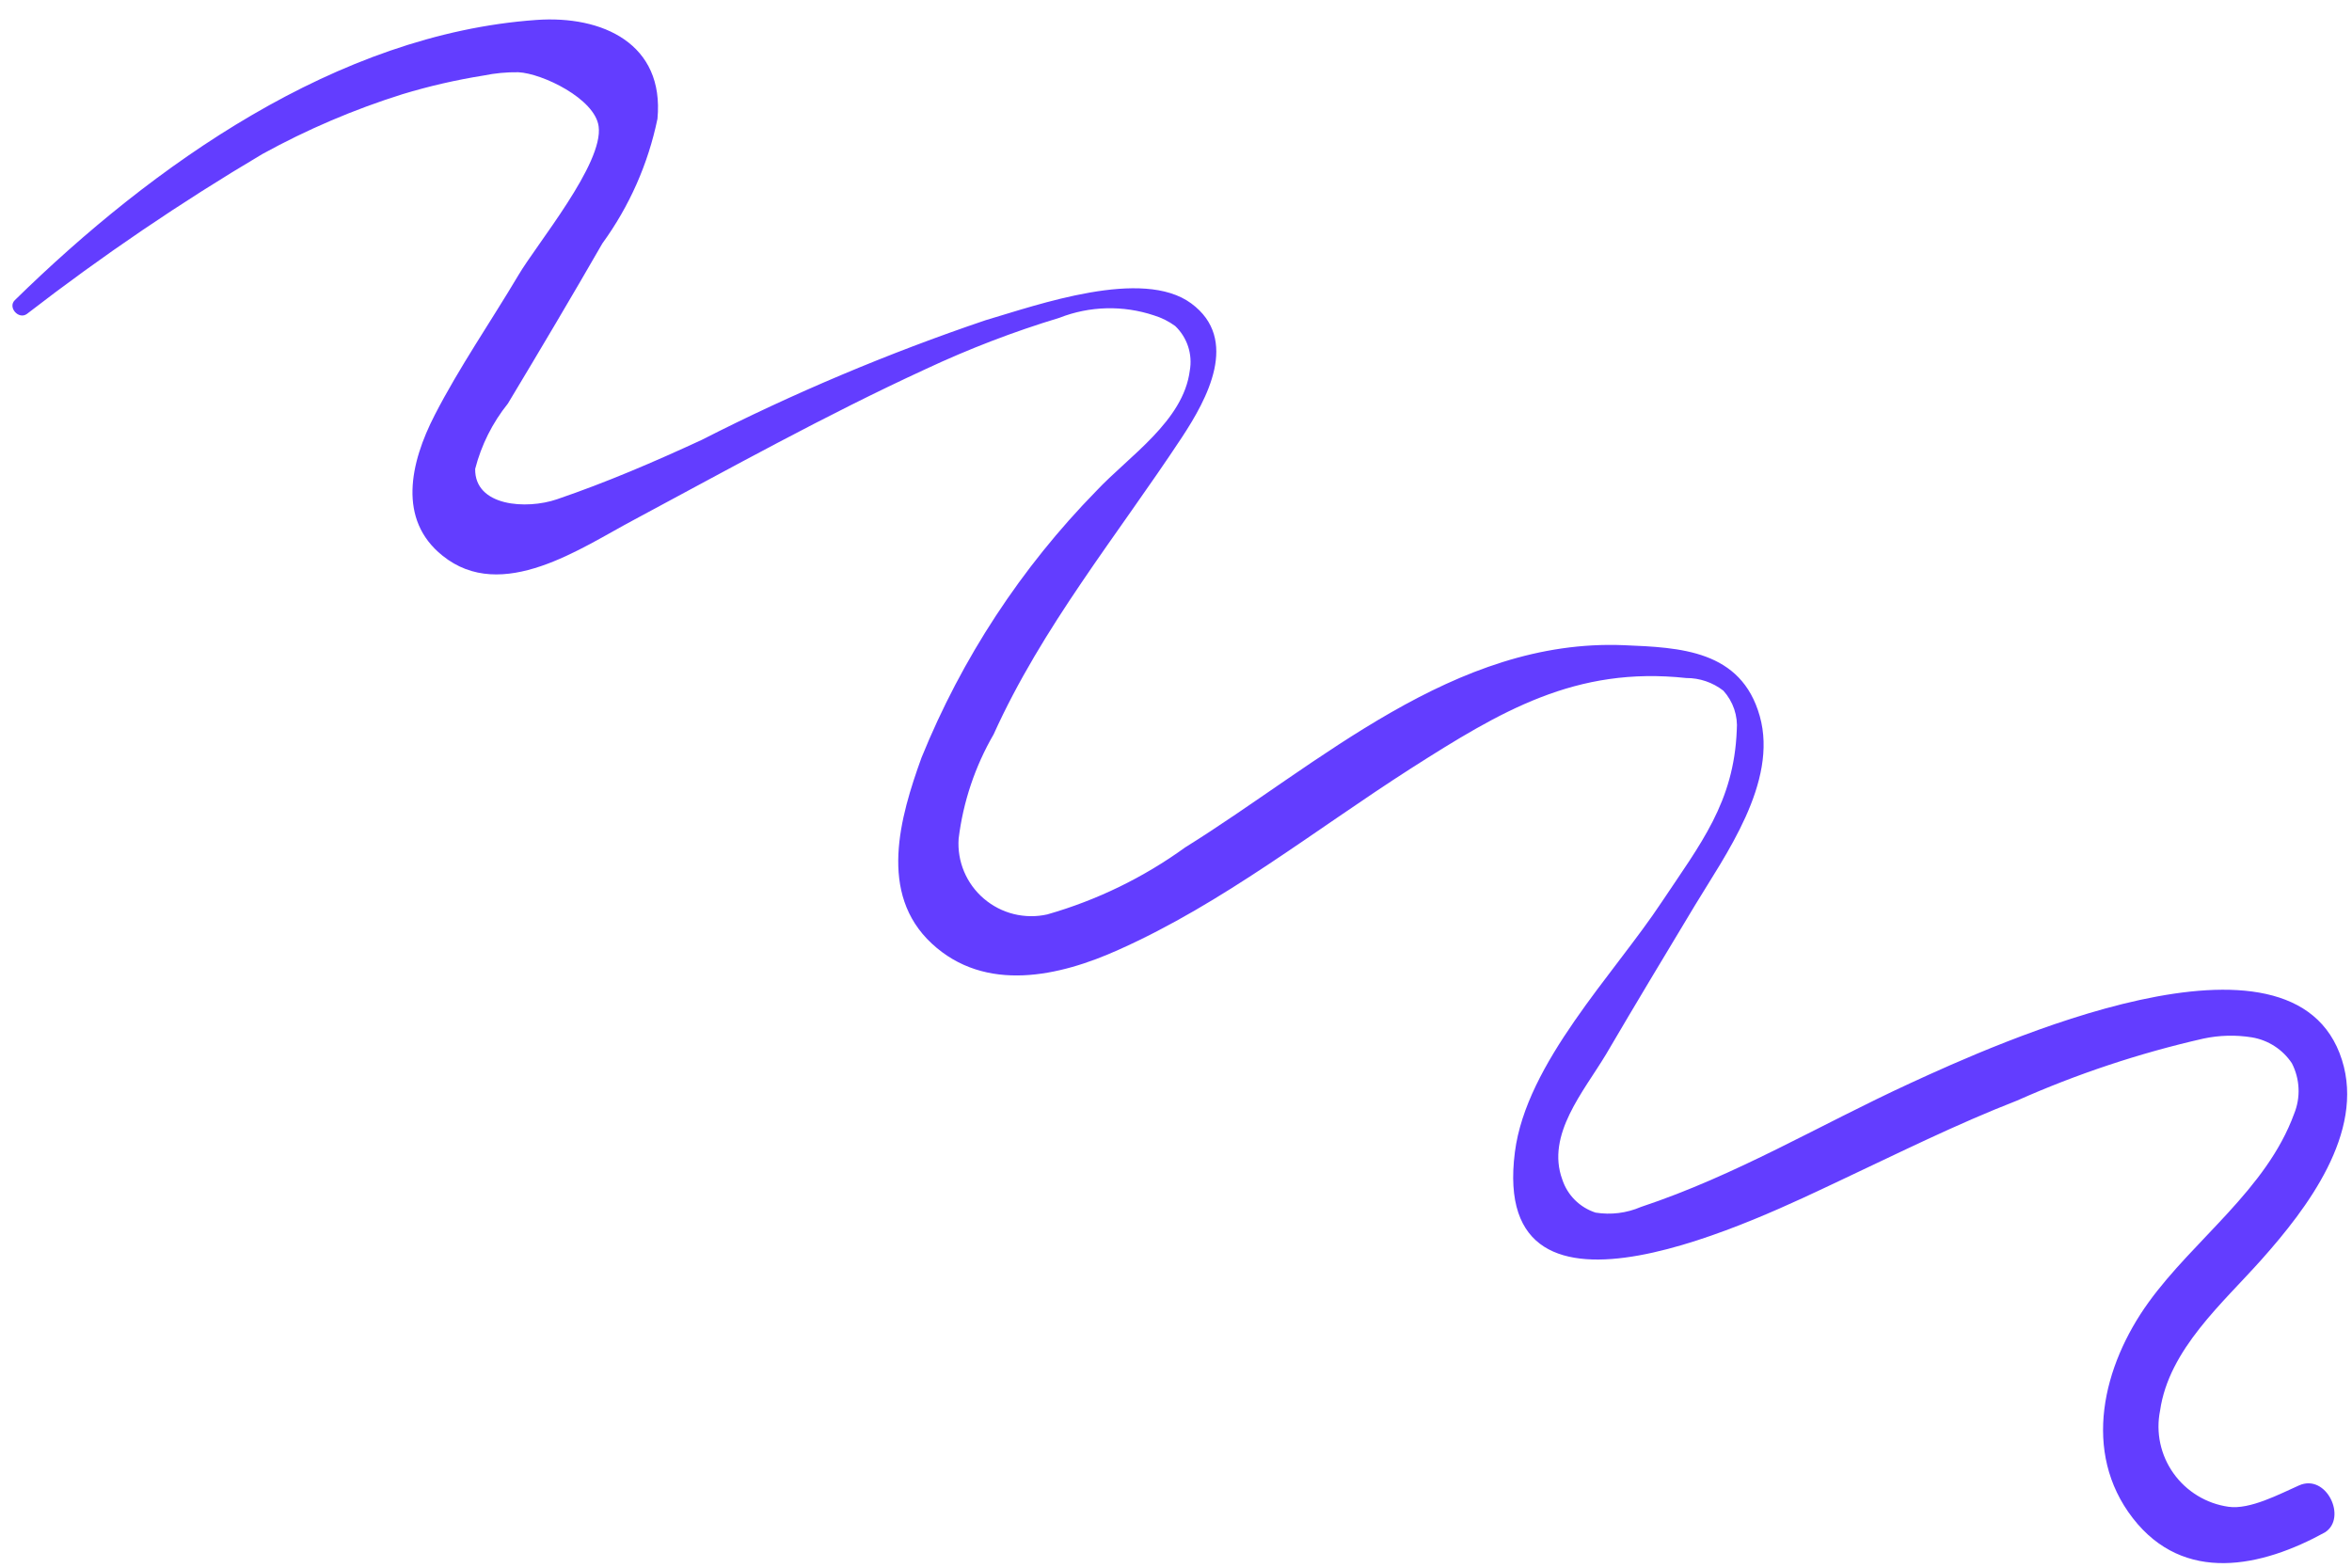 <?xml version="1.0" encoding="UTF-8"?> <svg xmlns="http://www.w3.org/2000/svg" width="105" height="70" viewBox="0 0 105 70" fill="none"> <path d="M102.634 66.327C101.777 66.706 100.441 67.419 99.487 67.28C98.998 67.211 98.527 67.042 98.105 66.785C97.682 66.528 97.316 66.187 97.03 65.785C96.743 65.382 96.543 64.926 96.44 64.445C96.337 63.964 96.335 63.467 96.432 62.986C96.827 60.242 99.237 58.184 100.972 56.23C102.973 53.982 105.58 50.582 104.553 47.332C102.409 40.538 89.052 46.629 85.274 48.369C81.206 50.243 77.542 52.467 73.254 53.893C72.618 54.168 71.916 54.255 71.23 54.145C70.883 54.032 70.567 53.84 70.309 53.583C70.051 53.326 69.858 53.011 69.745 52.666C69.012 50.666 70.705 48.735 71.701 47.072C73.033 44.798 74.341 42.63 75.667 40.426C76.993 38.222 79.394 34.939 78.562 31.979C77.731 29.018 74.996 28.913 72.497 28.809C64.913 28.497 58.919 34.098 52.909 37.838C51.05 39.184 48.967 40.197 46.754 40.83C46.262 40.941 45.749 40.935 45.258 40.814C44.766 40.692 44.31 40.457 43.925 40.128C43.539 39.8 43.237 39.386 43.041 38.921C42.845 38.456 42.761 37.952 42.796 37.45C42.997 35.807 43.528 34.223 44.358 32.791C46.523 27.994 49.875 23.907 52.763 19.53C53.884 17.826 55.356 15.152 53.179 13.547C51.002 11.942 46.324 13.614 43.993 14.3C39.643 15.774 35.408 17.561 31.321 19.645C29.198 20.627 27.064 21.543 24.863 22.294C23.503 22.76 21.188 22.615 21.213 20.937C21.487 19.872 21.985 18.878 22.673 18.021C24.099 15.647 25.513 13.267 26.892 10.869C28.098 9.21 28.936 7.315 29.351 5.306C29.668 1.95 26.893 0.679 23.94 0.891C15.038 1.521 6.807 7.385 0.667 13.398C0.33 13.715 0.829 14.288 1.201 14.018C4.556 11.424 8.069 9.038 11.72 6.874C13.706 5.781 15.797 4.888 17.964 4.207C19.15 3.847 20.36 3.569 21.585 3.373C22.096 3.268 22.618 3.218 23.141 3.226C24.213 3.277 26.555 4.406 26.724 5.638C26.959 7.3 23.956 10.899 23.137 12.297C21.905 14.372 20.508 16.392 19.407 18.532C18.305 20.672 17.75 23.203 19.75 24.807C22.408 26.961 25.965 24.448 28.306 23.209C32.562 20.929 36.859 18.537 41.311 16.487C43.247 15.579 45.247 14.811 47.296 14.19C48.643 13.661 50.138 13.623 51.517 14.083C51.857 14.187 52.178 14.348 52.465 14.558C52.73 14.811 52.927 15.125 53.041 15.472C53.154 15.819 53.18 16.187 53.116 16.545C52.832 18.8 50.404 20.363 48.94 21.924C45.589 25.349 42.94 29.391 41.14 33.827C40.177 36.492 39.197 39.898 41.595 42.129C43.993 44.359 47.312 43.594 49.938 42.409C54.597 40.331 58.673 37.078 62.975 34.32C67.006 31.75 70.339 29.743 75.278 30.275C75.878 30.272 76.463 30.471 76.937 30.841C77.153 31.081 77.318 31.361 77.421 31.666C77.523 31.97 77.562 32.292 77.534 32.611C77.407 35.827 75.914 37.682 74.187 40.273C72.047 43.51 68.138 47.464 67.629 51.444C66.475 60.44 78.719 54.322 82.13 52.721C84.75 51.489 87.339 50.197 90.048 49.142C92.719 47.953 95.502 47.027 98.358 46.377C99.073 46.223 99.812 46.204 100.536 46.321C100.896 46.382 101.24 46.516 101.546 46.715C101.852 46.913 102.114 47.173 102.316 47.476C102.494 47.824 102.596 48.206 102.613 48.595C102.631 48.985 102.563 49.373 102.416 49.733C101.183 53.115 97.951 55.334 95.916 58.154C93.881 60.973 92.927 64.833 95.214 67.787C97.502 70.742 100.969 69.978 103.794 68.422C104.799 67.778 103.858 65.778 102.634 66.327Z" fill="#633DFF"></path> </svg> 